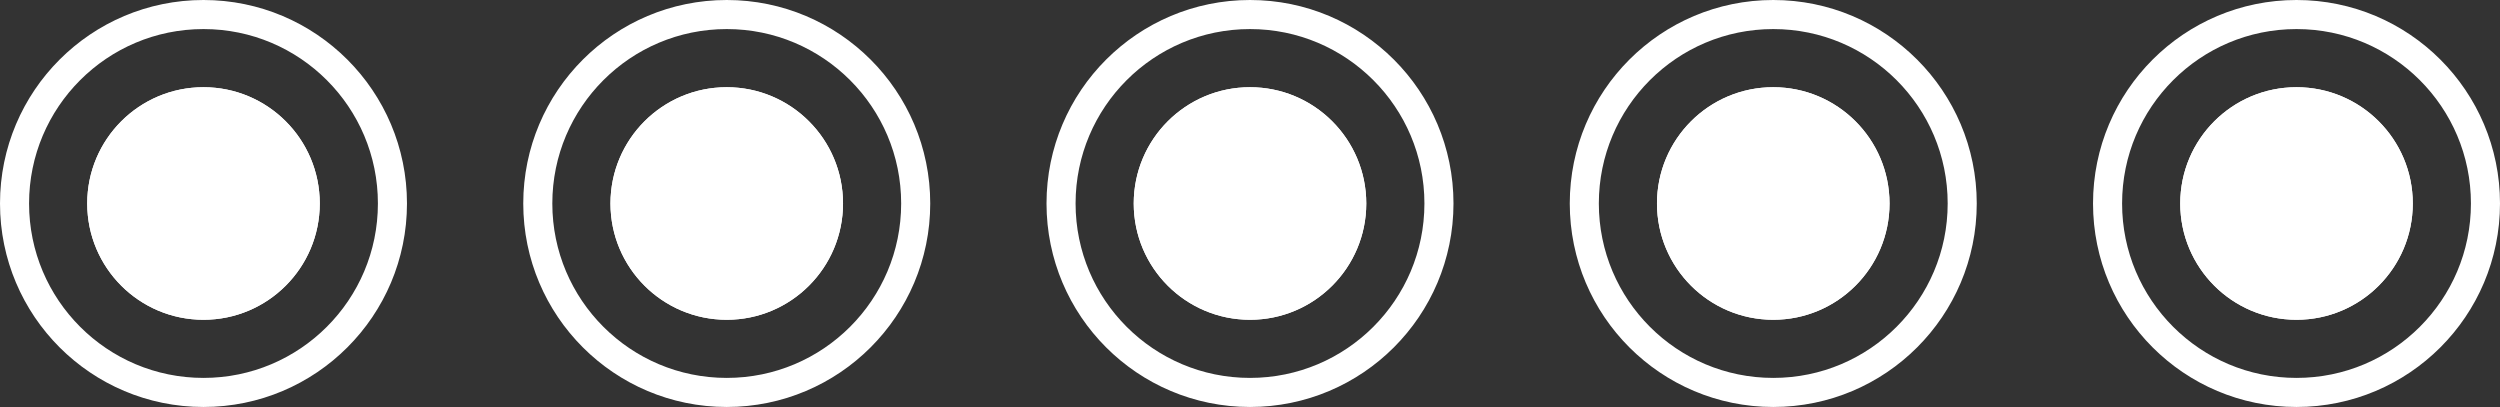 <svg xmlns="http://www.w3.org/2000/svg" width="86" height="14" viewBox="0 0 86 14"><rect x="0" y="0" width="86" height="14" fill="#333333" stroke="none"/><g transform="translate(-1202.897 -930.017)"><g transform="translate(5428.897 -2160.983)"><g transform="translate(-4226 3091)" fill="none" stroke="#fff" stroke-width="1"><circle cx="7" cy="7" r="7" stroke="none"/><circle cx="7" cy="7" r="6.5" fill="none"/></g><g transform="translate(-4223 3094)" fill="#fff" stroke="#fff" stroke-width="1"><circle cx="4" cy="4" r="4" stroke="none"/><circle cx="4" cy="4" r="3.5" fill="none"/></g></g><g transform="translate(5446.897 -2160.983)"><g transform="translate(-4226 3091)" fill="none" stroke="#fff" stroke-width="1"><circle cx="7" cy="7" r="7" stroke="none"/><circle cx="7" cy="7" r="6.5" fill="none"/></g><g transform="translate(-4223 3094)" fill="#fff" stroke="#fff" stroke-width="1"><circle cx="4" cy="4" r="4" stroke="none"/><circle cx="4" cy="4" r="3.5" fill="none"/></g></g><g transform="translate(5464.897 -2160.983)"><g transform="translate(-4226 3091)" fill="none" stroke="#fff" stroke-width="1"><circle cx="7" cy="7" r="7" stroke="none"/><circle cx="7" cy="7" r="6.5" fill="none"/></g><g transform="translate(-4223 3094)" fill="#fff" stroke="#fff" stroke-width="1"><circle cx="4" cy="4" r="4" stroke="none"/><circle cx="4" cy="4" r="3.5" fill="none"/></g></g><g transform="translate(5482.897 -2160.983)"><g transform="translate(-4226 3091)" fill="none" stroke="#fff" stroke-width="1"><circle cx="7" cy="7" r="7" stroke="none"/><circle cx="7" cy="7" r="6.5" fill="none"/></g><g transform="translate(-4223 3094)" fill="#fff" stroke="#fff" stroke-width="1"><circle cx="4" cy="4" r="4" stroke="none"/><circle cx="4" cy="4" r="3.5" fill="none"/></g><g transform="translate(-4205 3094)" fill="#fff" stroke="#fff" stroke-width="1"><circle cx="4" cy="4" r="4" stroke="none"/><circle cx="4" cy="4" r="3.5" fill="none"/></g></g><g transform="translate(5500.897 -2160.983)"><g transform="translate(-4226 3091)" fill="none" stroke="#fff" stroke-width="1"><circle cx="7" cy="7" r="7" stroke="none"/><circle cx="7" cy="7" r="6.5" fill="none"/></g></g></g></svg>